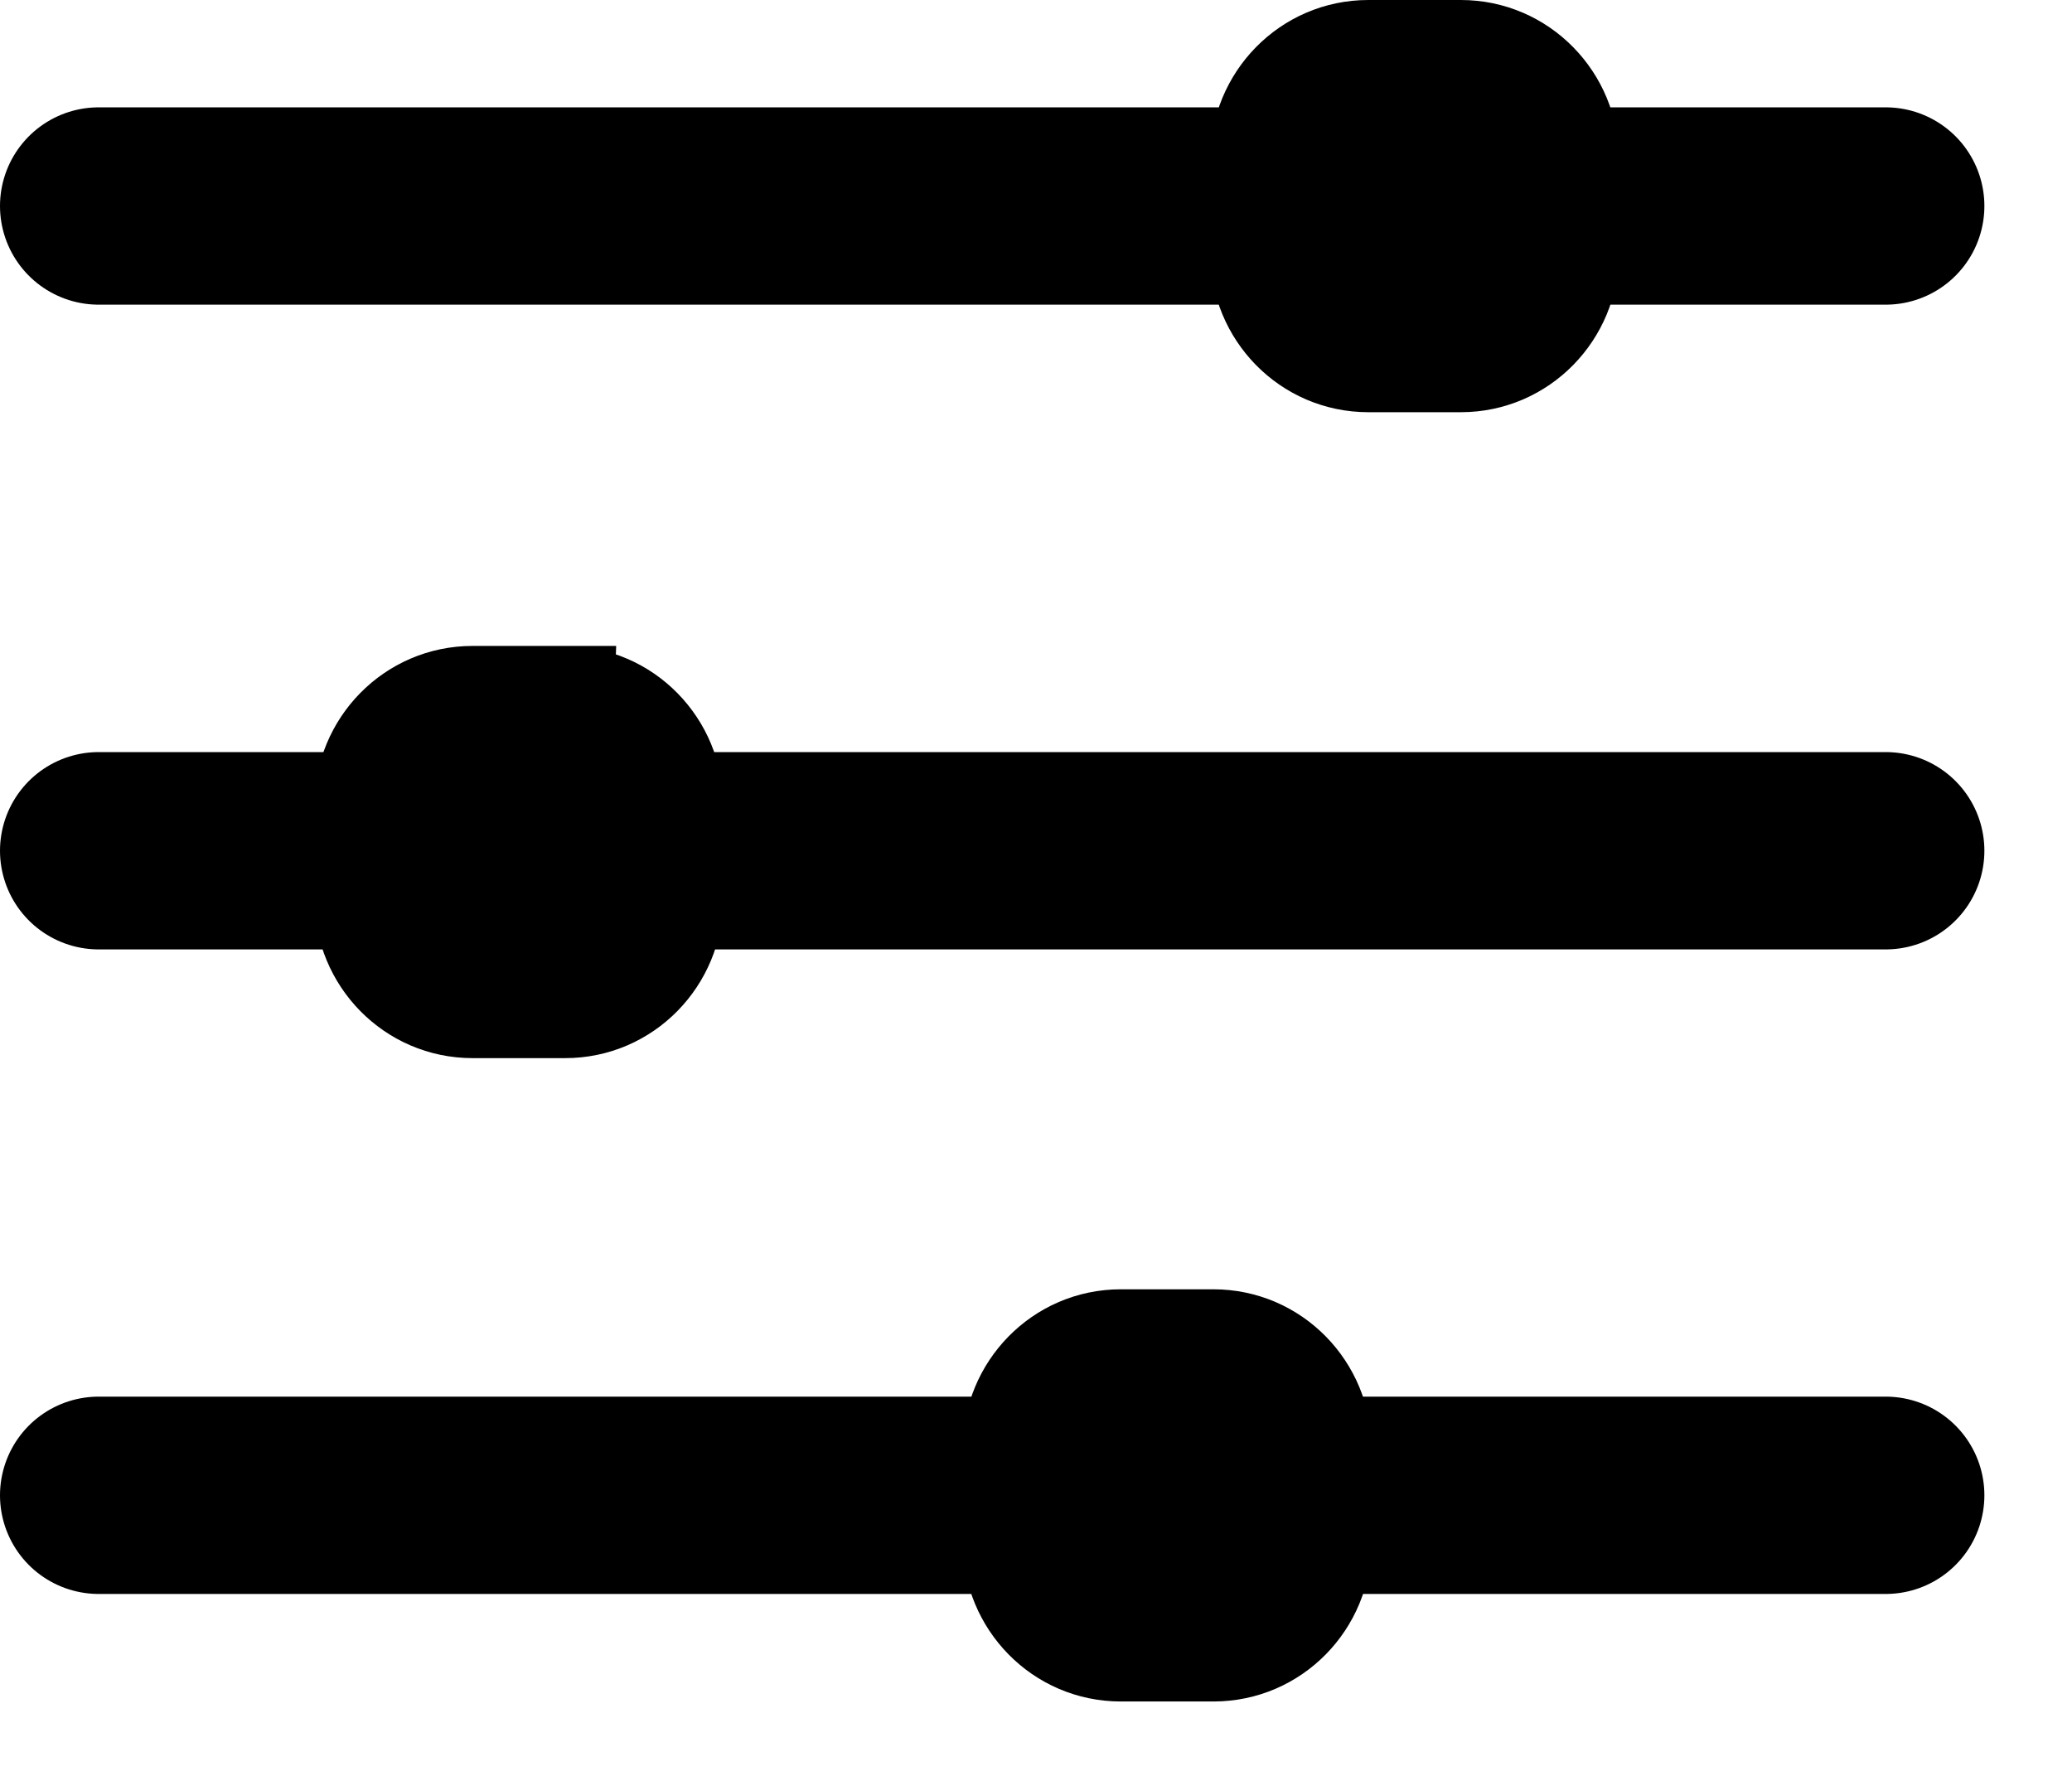 <svg width="21" height="18" viewBox="0 0 21 18" fill="none" xmlns="http://www.w3.org/2000/svg">
    <path d="M1 2.088h18.112M1 8.623h18.112M1 15.156h18.112" stroke="#000" stroke-width="2" stroke-miterlimit="10" stroke-linecap="round"/>
    <path d="M5.728 7.047H4.79c-.617 0-1.103.506-1.103 1.112v.953c0 .607.486 1.113 1.103 1.113h.938c.616 0 1.102-.506 1.102-1.113V8.16c0-.606-.486-1.112-1.102-1.112zM14.806.5h-.938c-.616 0-1.102.506-1.102 1.112v.954c0 .606.486 1.112 1.102 1.112h.938c.616 0 1.102-.506 1.102-1.112v-.954c0-.606-.486-1.112-1.102-1.112zM12.298 13.568h-.938c-.616 0-1.102.506-1.102 1.113v.953c0 .607.486 1.112 1.102 1.112h.938c.617 0 1.103-.505 1.103-1.112v-.953c0-.607-.486-1.113-1.103-1.113z" fill="#000" stroke="#000" stroke-miterlimit="10" stroke-linecap="round"/>
</svg>
